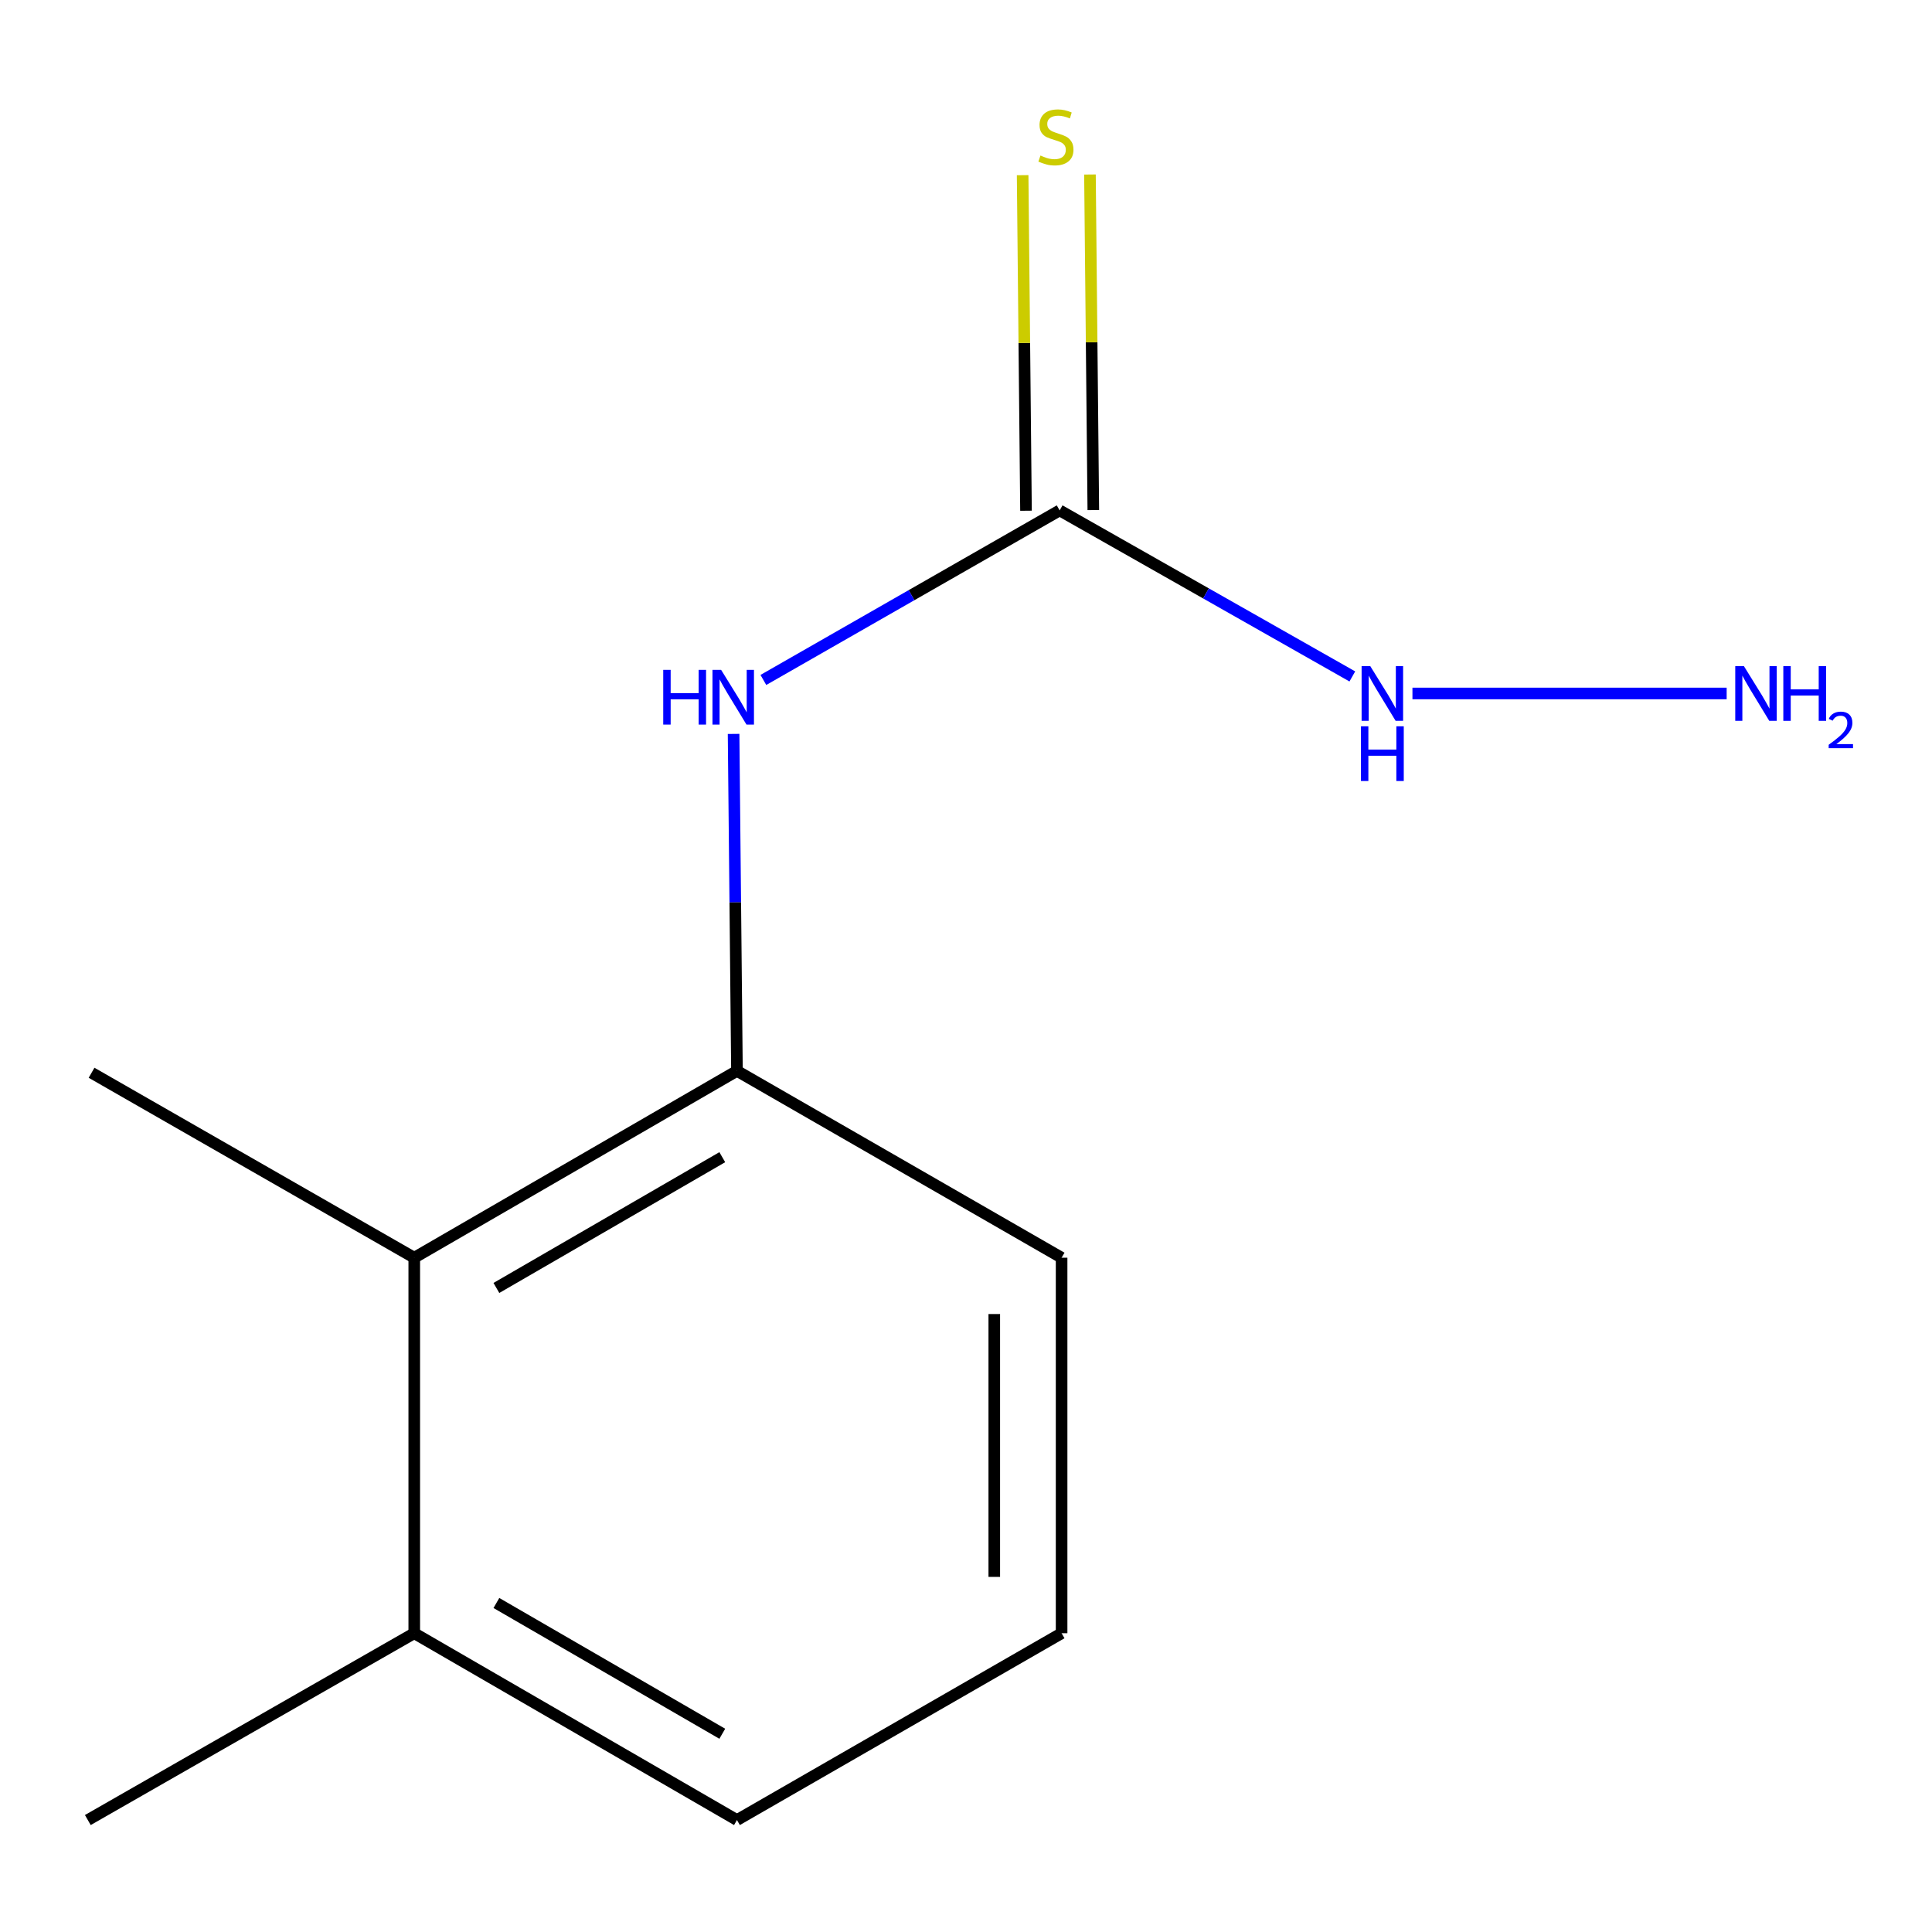 <?xml version='1.0' encoding='iso-8859-1'?>
<svg version='1.1' baseProfile='full'
              xmlns='http://www.w3.org/2000/svg'
                      xmlns:rdkit='http://www.rdkit.org/xml'
                      xmlns:xlink='http://www.w3.org/1999/xlink'
                  xml:space='preserve'
width='1000px' height='1000px' viewBox='0 0 1000 1000'>
<!-- END OF HEADER -->
<rect style='opacity:1.0;fill:#FFFFFF;stroke:none' width='1000' height='1000' x='0' y='0'> </rect>
<path class='bond-0' d='M 548.477,264.179 L 471.798,308.062' style='fill:none;fill-rule:evenodd;stroke:#000000;stroke-width:6px;stroke-linecap:butt;stroke-linejoin:miter;stroke-opacity:1' />
<path class='bond-0' d='M 471.798,308.062 L 395.119,351.945' style='fill:none;fill-rule:evenodd;stroke:#0000FF;stroke-width:6px;stroke-linecap:butt;stroke-linejoin:miter;stroke-opacity:1' />
<path class='bond-3' d='M 565.899,264.005 L 565.03,177.164' style='fill:none;fill-rule:evenodd;stroke:#000000;stroke-width:6px;stroke-linecap:butt;stroke-linejoin:miter;stroke-opacity:1' />
<path class='bond-3' d='M 565.03,177.164 L 564.161,90.324' style='fill:none;fill-rule:evenodd;stroke:#CCCC00;stroke-width:6px;stroke-linecap:butt;stroke-linejoin:miter;stroke-opacity:1' />
<path class='bond-3' d='M 531.055,264.354 L 530.186,177.513' style='fill:none;fill-rule:evenodd;stroke:#000000;stroke-width:6px;stroke-linecap:butt;stroke-linejoin:miter;stroke-opacity:1' />
<path class='bond-3' d='M 530.186,177.513 L 529.317,90.673' style='fill:none;fill-rule:evenodd;stroke:#CCCC00;stroke-width:6px;stroke-linecap:butt;stroke-linejoin:miter;stroke-opacity:1' />
<path class='bond-4' d='M 548.477,264.179 L 624.221,307.152' style='fill:none;fill-rule:evenodd;stroke:#000000;stroke-width:6px;stroke-linecap:butt;stroke-linejoin:miter;stroke-opacity:1' />
<path class='bond-4' d='M 624.221,307.152 L 699.965,350.124' style='fill:none;fill-rule:evenodd;stroke:#0000FF;stroke-width:6px;stroke-linecap:butt;stroke-linejoin:miter;stroke-opacity:1' />
<path class='bond-1' d='M 379.703,379.873 L 380.575,467.082' style='fill:none;fill-rule:evenodd;stroke:#0000FF;stroke-width:6px;stroke-linecap:butt;stroke-linejoin:miter;stroke-opacity:1' />
<path class='bond-1' d='M 380.575,467.082 L 381.448,554.292' style='fill:none;fill-rule:evenodd;stroke:#000000;stroke-width:6px;stroke-linecap:butt;stroke-linejoin:miter;stroke-opacity:1' />
<path class='bond-2' d='M 381.448,554.292 L 214.419,650.99' style='fill:none;fill-rule:evenodd;stroke:#000000;stroke-width:6px;stroke-linecap:butt;stroke-linejoin:miter;stroke-opacity:1' />
<path class='bond-2' d='M 373.853,598.954 L 256.932,666.642' style='fill:none;fill-rule:evenodd;stroke:#000000;stroke-width:6px;stroke-linecap:butt;stroke-linejoin:miter;stroke-opacity:1' />
<path class='bond-7' d='M 381.448,554.292 L 549.484,650.99' style='fill:none;fill-rule:evenodd;stroke:#000000;stroke-width:6px;stroke-linecap:butt;stroke-linejoin:miter;stroke-opacity:1' />
<path class='bond-5' d='M 214.419,650.99 L 214.419,845.354' style='fill:none;fill-rule:evenodd;stroke:#000000;stroke-width:6px;stroke-linecap:butt;stroke-linejoin:miter;stroke-opacity:1' />
<path class='bond-9' d='M 214.419,650.99 L 47.39,555.26' style='fill:none;fill-rule:evenodd;stroke:#000000;stroke-width:6px;stroke-linecap:butt;stroke-linejoin:miter;stroke-opacity:1' />
<path class='bond-6' d='M 731.081,358.941 L 893.716,358.941' style='fill:none;fill-rule:evenodd;stroke:#0000FF;stroke-width:6px;stroke-linecap:butt;stroke-linejoin:miter;stroke-opacity:1' />
<path class='bond-11' d='M 214.419,845.354 L 45.455,942.052' style='fill:none;fill-rule:evenodd;stroke:#000000;stroke-width:6px;stroke-linecap:butt;stroke-linejoin:miter;stroke-opacity:1' />
<path class='bond-12' d='M 214.419,845.354 L 381.448,942.052' style='fill:none;fill-rule:evenodd;stroke:#000000;stroke-width:6px;stroke-linecap:butt;stroke-linejoin:miter;stroke-opacity:1' />
<path class='bond-12' d='M 256.932,829.702 L 373.853,897.39' style='fill:none;fill-rule:evenodd;stroke:#000000;stroke-width:6px;stroke-linecap:butt;stroke-linejoin:miter;stroke-opacity:1' />
<path class='bond-8' d='M 549.484,650.99 L 549.484,845.354' style='fill:none;fill-rule:evenodd;stroke:#000000;stroke-width:6px;stroke-linecap:butt;stroke-linejoin:miter;stroke-opacity:1' />
<path class='bond-8' d='M 514.638,680.145 L 514.638,816.199' style='fill:none;fill-rule:evenodd;stroke:#000000;stroke-width:6px;stroke-linecap:butt;stroke-linejoin:miter;stroke-opacity:1' />
<path class='bond-10' d='M 549.484,845.354 L 381.448,942.052' style='fill:none;fill-rule:evenodd;stroke:#000000;stroke-width:6px;stroke-linecap:butt;stroke-linejoin:miter;stroke-opacity:1' />
<path  class='atom-1' d='M 343.292 346.717
L 347.132 346.717
L 347.132 358.757
L 361.612 358.757
L 361.612 346.717
L 365.452 346.717
L 365.452 375.037
L 361.612 375.037
L 361.612 361.957
L 347.132 361.957
L 347.132 375.037
L 343.292 375.037
L 343.292 346.717
' fill='#0000FF'/>
<path  class='atom-1' d='M 373.252 346.717
L 382.532 361.717
Q 383.452 363.197, 384.932 365.877
Q 386.412 368.557, 386.492 368.717
L 386.492 346.717
L 390.252 346.717
L 390.252 375.037
L 386.372 375.037
L 376.412 358.637
Q 375.252 356.717, 374.012 354.517
Q 372.812 352.317, 372.452 351.637
L 372.452 375.037
L 368.772 375.037
L 368.772 346.717
L 373.252 346.717
' fill='#0000FF'/>
<path  class='atom-4' d='M 538.541 80.503
Q 538.861 80.623, 540.181 81.183
Q 541.501 81.743, 542.941 82.103
Q 544.421 82.423, 545.861 82.423
Q 548.541 82.423, 550.101 81.143
Q 551.661 79.823, 551.661 77.543
Q 551.661 75.983, 550.861 75.023
Q 550.101 74.063, 548.901 73.543
Q 547.701 73.023, 545.701 72.423
Q 543.181 71.663, 541.661 70.943
Q 540.181 70.223, 539.101 68.703
Q 538.061 67.183, 538.061 64.623
Q 538.061 61.063, 540.461 58.863
Q 542.901 56.663, 547.701 56.663
Q 550.981 56.663, 554.701 58.223
L 553.781 61.303
Q 550.381 59.903, 547.821 59.903
Q 545.061 59.903, 543.541 61.063
Q 542.021 62.183, 542.061 64.143
Q 542.061 65.663, 542.821 66.583
Q 543.621 67.503, 544.741 68.023
Q 545.901 68.543, 547.821 69.143
Q 550.381 69.943, 551.901 70.743
Q 553.421 71.543, 554.501 73.183
Q 555.621 74.783, 555.621 77.543
Q 555.621 81.463, 552.981 83.583
Q 550.381 85.663, 546.021 85.663
Q 543.501 85.663, 541.581 85.103
Q 539.701 84.583, 537.461 83.663
L 538.541 80.503
' fill='#CCCC00'/>
<path  class='atom-5' d='M 709.246 344.781
L 718.526 359.781
Q 719.446 361.261, 720.926 363.941
Q 722.406 366.621, 722.486 366.781
L 722.486 344.781
L 726.246 344.781
L 726.246 373.101
L 722.366 373.101
L 712.406 356.701
Q 711.246 354.781, 710.006 352.581
Q 708.806 350.381, 708.446 349.701
L 708.446 373.101
L 704.766 373.101
L 704.766 344.781
L 709.246 344.781
' fill='#0000FF'/>
<path  class='atom-5' d='M 704.426 375.933
L 708.266 375.933
L 708.266 387.973
L 722.746 387.973
L 722.746 375.933
L 726.586 375.933
L 726.586 404.253
L 722.746 404.253
L 722.746 391.173
L 708.266 391.173
L 708.266 404.253
L 704.426 404.253
L 704.426 375.933
' fill='#0000FF'/>
<path  class='atom-7' d='M 902.642 344.781
L 911.922 359.781
Q 912.842 361.261, 914.322 363.941
Q 915.802 366.621, 915.882 366.781
L 915.882 344.781
L 919.642 344.781
L 919.642 373.101
L 915.762 373.101
L 905.802 356.701
Q 904.642 354.781, 903.402 352.581
Q 902.202 350.381, 901.842 349.701
L 901.842 373.101
L 898.162 373.101
L 898.162 344.781
L 902.642 344.781
' fill='#0000FF'/>
<path  class='atom-7' d='M 923.042 344.781
L 926.882 344.781
L 926.882 356.821
L 941.362 356.821
L 941.362 344.781
L 945.202 344.781
L 945.202 373.101
L 941.362 373.101
L 941.362 360.021
L 926.882 360.021
L 926.882 373.101
L 923.042 373.101
L 923.042 344.781
' fill='#0000FF'/>
<path  class='atom-7' d='M 946.575 372.108
Q 947.261 370.339, 948.898 369.362
Q 950.535 368.359, 952.805 368.359
Q 955.63 368.359, 957.214 369.89
Q 958.798 371.421, 958.798 374.14
Q 958.798 376.912, 956.739 379.5
Q 954.706 382.087, 950.482 385.149
L 959.115 385.149
L 959.115 387.261
L 946.522 387.261
L 946.522 385.492
Q 950.007 383.011, 952.066 381.163
Q 954.152 379.315, 955.155 377.652
Q 956.158 375.988, 956.158 374.272
Q 956.158 372.477, 955.26 371.474
Q 954.363 370.471, 952.805 370.471
Q 951.3 370.471, 950.297 371.078
Q 949.294 371.685, 948.581 373.032
L 946.575 372.108
' fill='#0000FF'/>
</svg>
